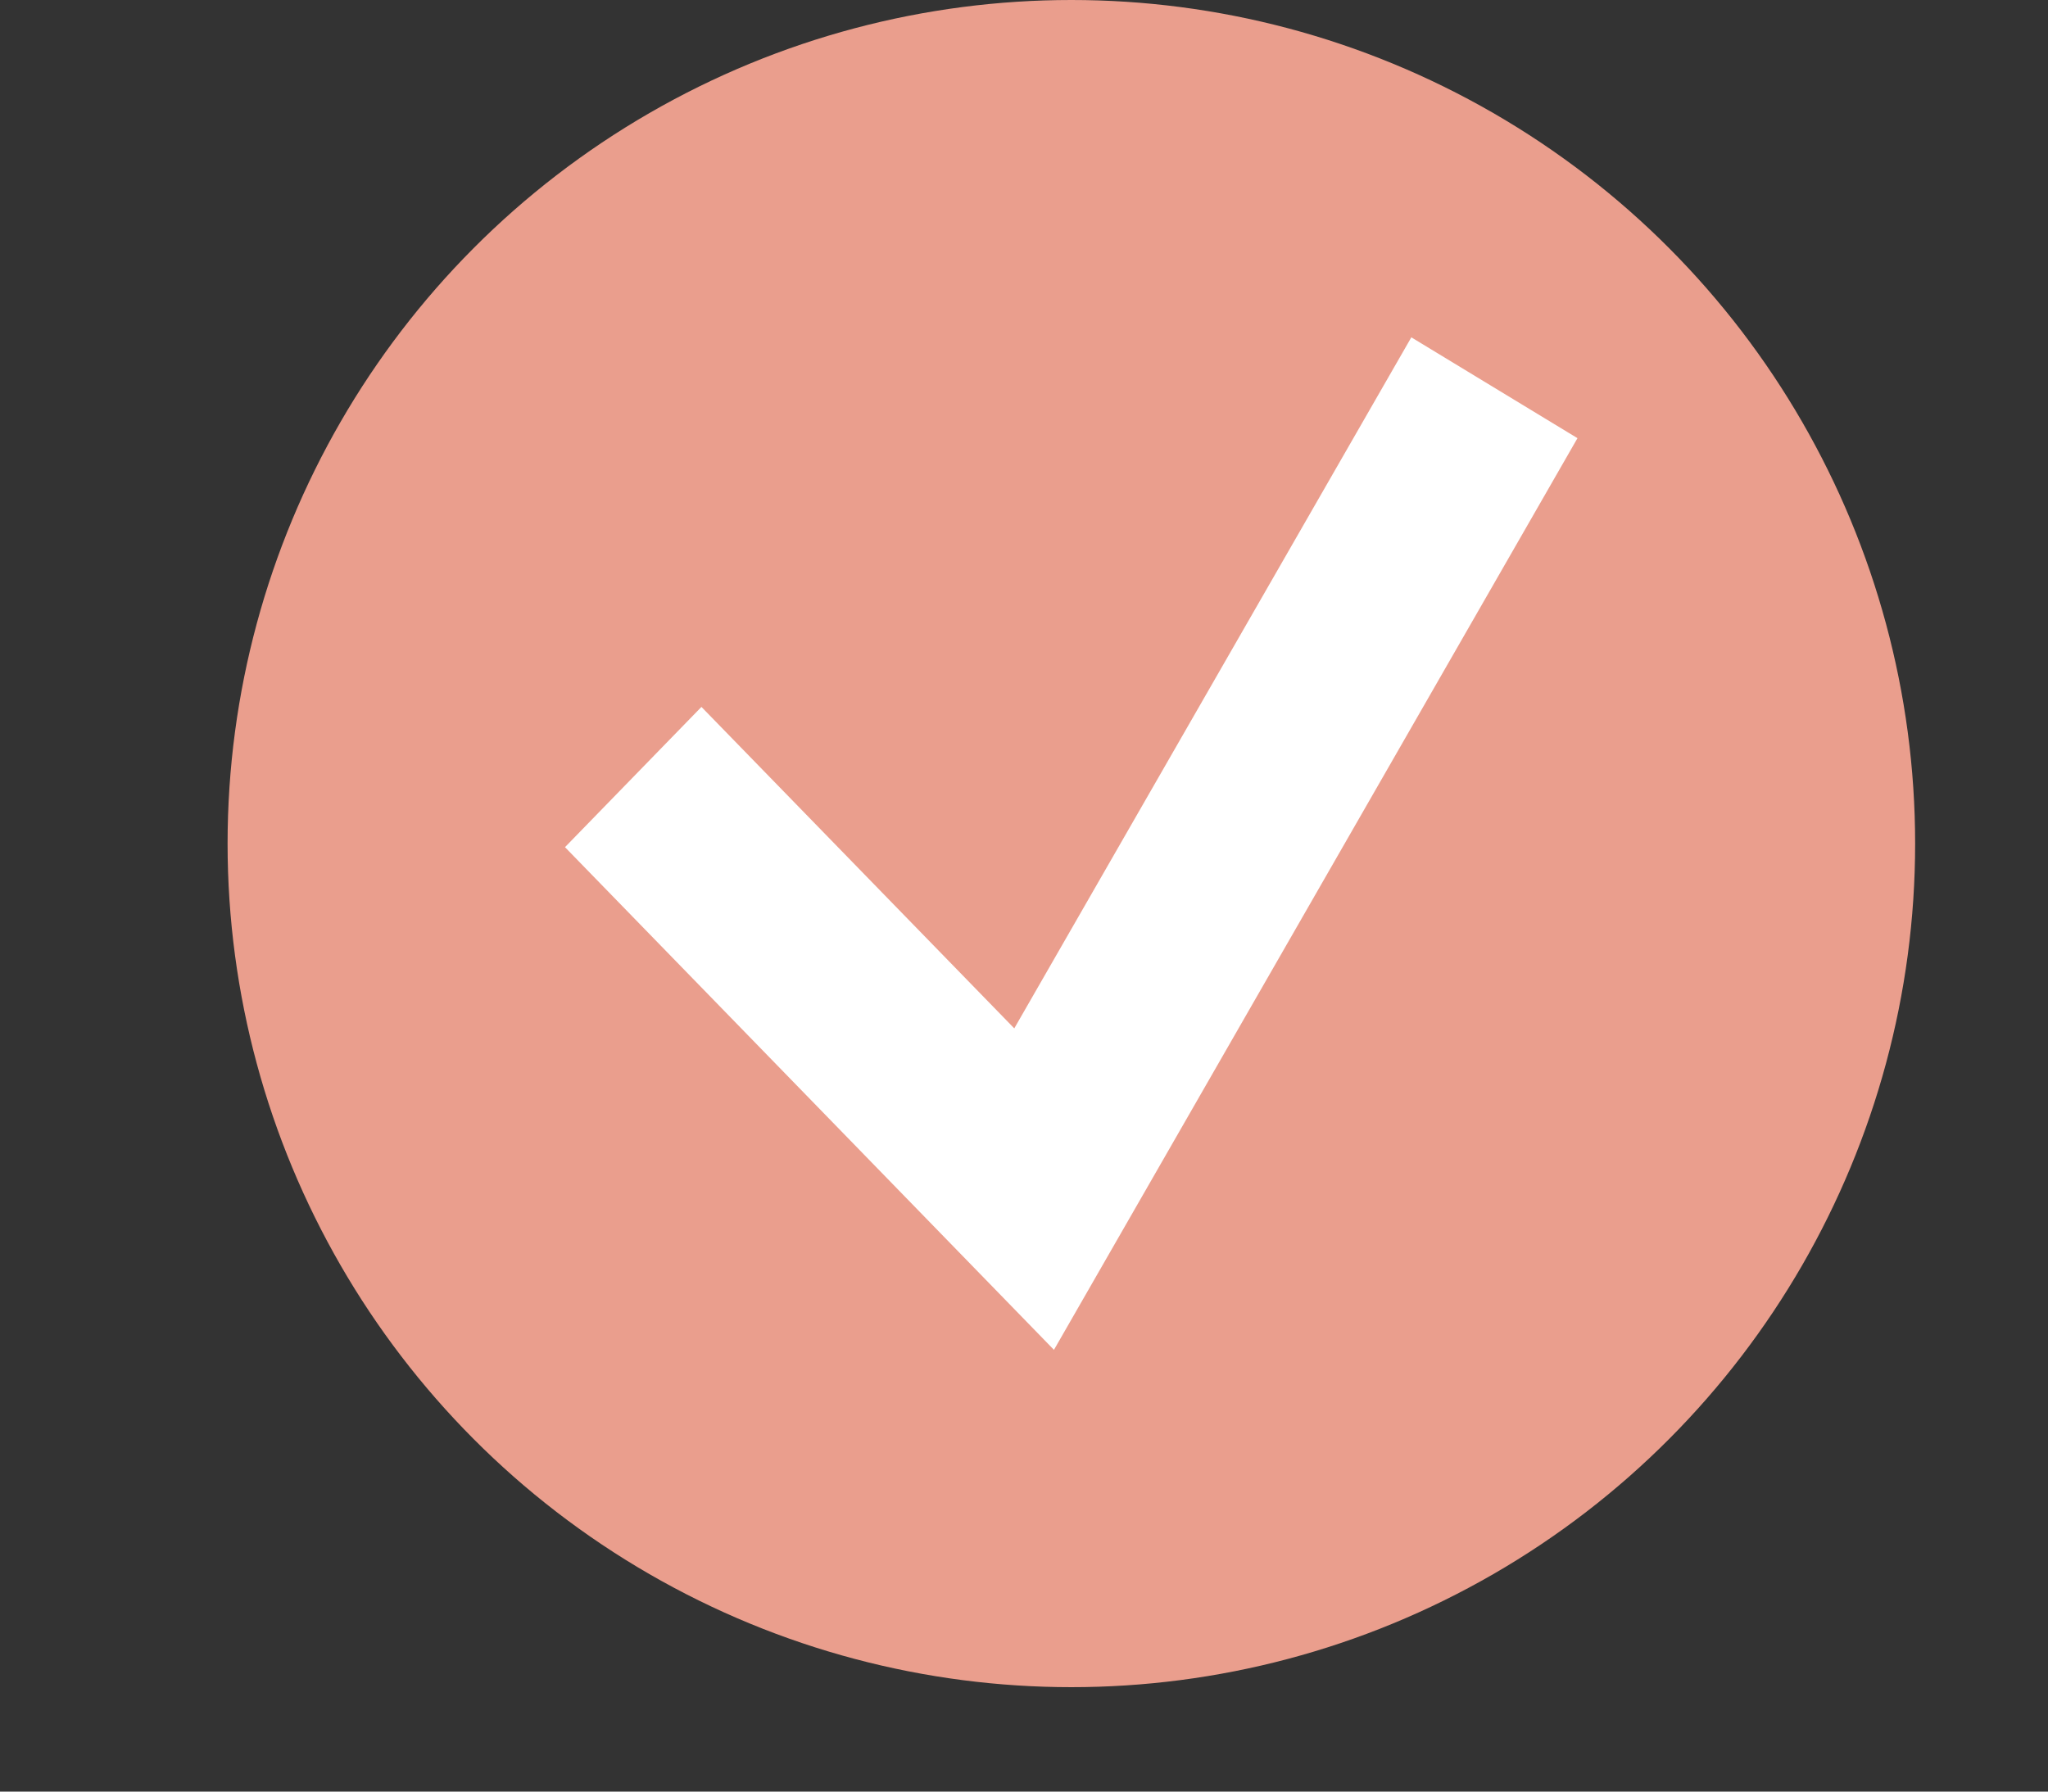 <?xml version="1.0" encoding="UTF-8"?> <svg xmlns="http://www.w3.org/2000/svg" width="8" height="7" viewBox="0 0 8 7" fill="none"><rect x="0" y="0" width="8" height="7" fill="#333333" stroke="none"/> <circle cx="4.185" cy="3.296" r="3.296" fill="#EA9E8D"></circle> <path fill-rule="evenodd" clip-rule="evenodd" d="M6.162 1.712L4.117 5.274L2.207 3.31L2.74 2.762L3.962 4.018L5.513 1.318L6.162 1.712Z" fill="white"></path> </svg> 